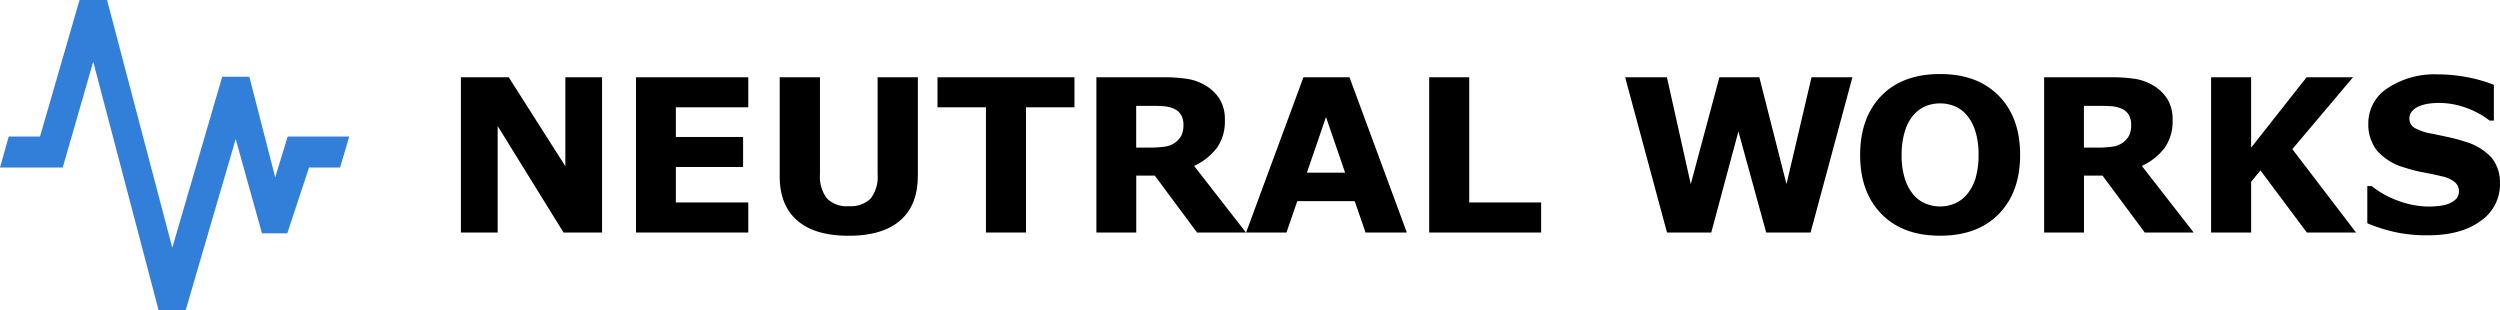 <svg xmlns="http://www.w3.org/2000/svg" width="410.354" height="50.886" viewBox="0 0 410.354 50.886"><g transform="translate(75.656 12.154)"><path d="M111.446,40.282h-6.334L94.3,22.8V40.282H88.27V14.8h7.851l9.291,14.6V14.8h6.025V40.282Z" transform="translate(-88.27 -14.269)"/><path d="M140.228,40.282H121.8V14.8h18.428v4.928H128.34V24.6h11.039v4.928H128.34v5.82h11.888v4.928Z" transform="translate(-93.061 -14.269)"/><path d="M171.982,31.059c0,3.146-.96,5.563-2.871,7.234s-4.74,2.52-8.468,2.52-6.548-.84-8.46-2.52-2.863-4.08-2.863-7.217V14.8h6.608V30.7a5.94,5.94,0,0,0,1.114,3.951,4.509,4.509,0,0,0,3.608,1.3,4.617,4.617,0,0,0,3.6-1.251,5.86,5.86,0,0,0,1.14-4V14.8H172V31.059Z" transform="translate(-96.994 -14.269)"/><path d="M202.022,19.728h-7.954V40.281h-6.574V19.728H179.54V14.8h22.482Z" transform="translate(-101.313 -14.269)"/><path d="M234.509,40.282h-8.022l-6.934-9.342H216.51v9.342h-6.54V14.8h11.022a25.191,25.191,0,0,1,3.883.257,8.307,8.307,0,0,1,3.043,1.114,6.737,6.737,0,0,1,2.288,2.211,6.352,6.352,0,0,1,.849,3.411,7.549,7.549,0,0,1-1.311,4.6,9.924,9.924,0,0,1-3.737,2.957l8.5,10.919ZM224.258,22.608a3.227,3.227,0,0,0-.394-1.646,2.671,2.671,0,0,0-1.354-1.08,5.112,5.112,0,0,0-1.56-.334c-.591-.043-1.286-.06-2.074-.06H216.5v6.857h2.023a18.719,18.719,0,0,0,2.631-.154,3.776,3.776,0,0,0,1.783-.7,3.453,3.453,0,0,0,1-1.174,3.889,3.889,0,0,0,.317-1.723Z" transform="translate(-105.661 -14.269)"/><path d="M265.03,40.281h-6.788l-1.774-5.151H247.04l-1.774,5.151H238.64L248.051,14.8h7.56l9.411,25.482Zm-10.139-9.822-3.137-9.128-3.137,9.128h6.265Z" transform="translate(-109.758 -14.269)"/><path d="M292.076,40.282H273.7V14.8h6.574V35.353h11.8Z" transform="translate(-114.768 -14.269)"/><path d="M348.531,14.8l-6.865,25.482H334.38l-4.56-16.593-4.457,16.593H318.1L311.23,14.8h6.857L322,32.336,326.7,14.8h6.557l4.457,17.536L341.82,14.8h6.7Z" transform="translate(-120.131 -14.269)"/><path d="M382.492,27.456q0,6.094-3.488,9.677t-9.651,3.583c-4.106,0-7.3-1.191-9.634-3.583s-3.488-5.614-3.488-9.677,1.166-7.328,3.488-9.711,5.537-3.566,9.634-3.566,7.294,1.191,9.634,3.566,3.506,5.614,3.506,9.711Zm-8.708,6.454a7.53,7.53,0,0,0,1.423-2.743,13.326,13.326,0,0,0,.463-3.72,12.613,12.613,0,0,0-.531-3.9,7.446,7.446,0,0,0-1.388-2.6,5.178,5.178,0,0,0-2.014-1.491,6.365,6.365,0,0,0-4.723-.017,5.552,5.552,0,0,0-2.031,1.474,7.215,7.215,0,0,0-1.4,2.64,12.818,12.818,0,0,0-.54,3.908,12.61,12.61,0,0,0,.523,3.874,7.561,7.561,0,0,0,1.38,2.606,5.285,5.285,0,0,0,2.006,1.491,6.237,6.237,0,0,0,2.417.48,6.05,6.05,0,0,0,2.408-.489A5.332,5.332,0,0,0,373.783,33.91Z" transform="translate(-126.562 -14.18)"/><path d="M416.009,40.282h-8.022l-6.934-9.342H398.01v9.342h-6.54V14.8h11.022a25.191,25.191,0,0,1,3.883.257,8.306,8.306,0,0,1,3.043,1.114,6.737,6.737,0,0,1,2.288,2.211,6.352,6.352,0,0,1,.849,3.411,7.549,7.549,0,0,1-1.311,4.6,9.924,9.924,0,0,1-3.737,2.957l8.5,10.919ZM405.758,22.608a3.227,3.227,0,0,0-.394-1.646,2.671,2.671,0,0,0-1.354-1.08,5.112,5.112,0,0,0-1.56-.334c-.591-.043-1.286-.06-2.074-.06H398v6.857h2.023a18.719,18.719,0,0,0,2.631-.154,3.776,3.776,0,0,0,1.783-.7,3.454,3.454,0,0,0,1-1.174,3.889,3.889,0,0,0,.317-1.723Z" transform="translate(-131.598 -14.269)"/><path d="M447.233,40.282h-8.074l-7.62-10.2-1.526,1.886v8.314H423.44V14.8h6.574V26.345l9.1-11.545h7.62l-9.959,11.794Z" transform="translate(-136.166 -14.269)"/><path d="M475.139,32.188a7.273,7.273,0,0,1-3.188,6.12q-3.188,2.353-8.665,2.348a24.342,24.342,0,0,1-5.52-.557,27.9,27.9,0,0,1-4.406-1.414V32.573h.72a15.119,15.119,0,0,0,4.56,2.494,14.791,14.791,0,0,0,4.851.874,15.718,15.718,0,0,0,1.577-.1,6.18,6.18,0,0,0,1.594-.343,3.936,3.936,0,0,0,1.243-.771,1.8,1.8,0,0,0,.489-1.371,1.87,1.87,0,0,0-.711-1.448,4.911,4.911,0,0,0-2.083-.934q-1.44-.347-3.034-.643a22.879,22.879,0,0,1-3-.763,9.438,9.438,0,0,1-4.628-2.828,6.937,6.937,0,0,1-1.414-4.44,6.835,6.835,0,0,1,3.188-5.811,13.906,13.906,0,0,1,8.2-2.246,25.393,25.393,0,0,1,4.971.489,23.465,23.465,0,0,1,4.251,1.226v5.871h-.7a13.712,13.712,0,0,0-3.771-2.066,12.918,12.918,0,0,0-4.56-.831,11.677,11.677,0,0,0-1.637.111,6.63,6.63,0,0,0-1.568.42,2.947,2.947,0,0,0-1.148.78,1.731,1.731,0,0,0-.48,1.191,1.775,1.775,0,0,0,.771,1.551,8.691,8.691,0,0,0,2.906.986l2.691.566a27.335,27.335,0,0,1,2.777.754,9.31,9.31,0,0,1,4.32,2.606,6.429,6.429,0,0,1,1.4,4.285Z" transform="translate(-140.442 -14.189)"/></g><path d="M47.218,22.413l-2.048,6.694L40.927,12.591H36.478l-8.2,28.07L17.571,0H13.054L6.565,22.413H1.431L0,27.5H10.294L15.3,10.139,26.022,50.886h4.465l8.2-28.061L43,38.3h4.157L50.723,27.5h5.1l1.5-5.091Z" fill="#327fd9"/></svg>